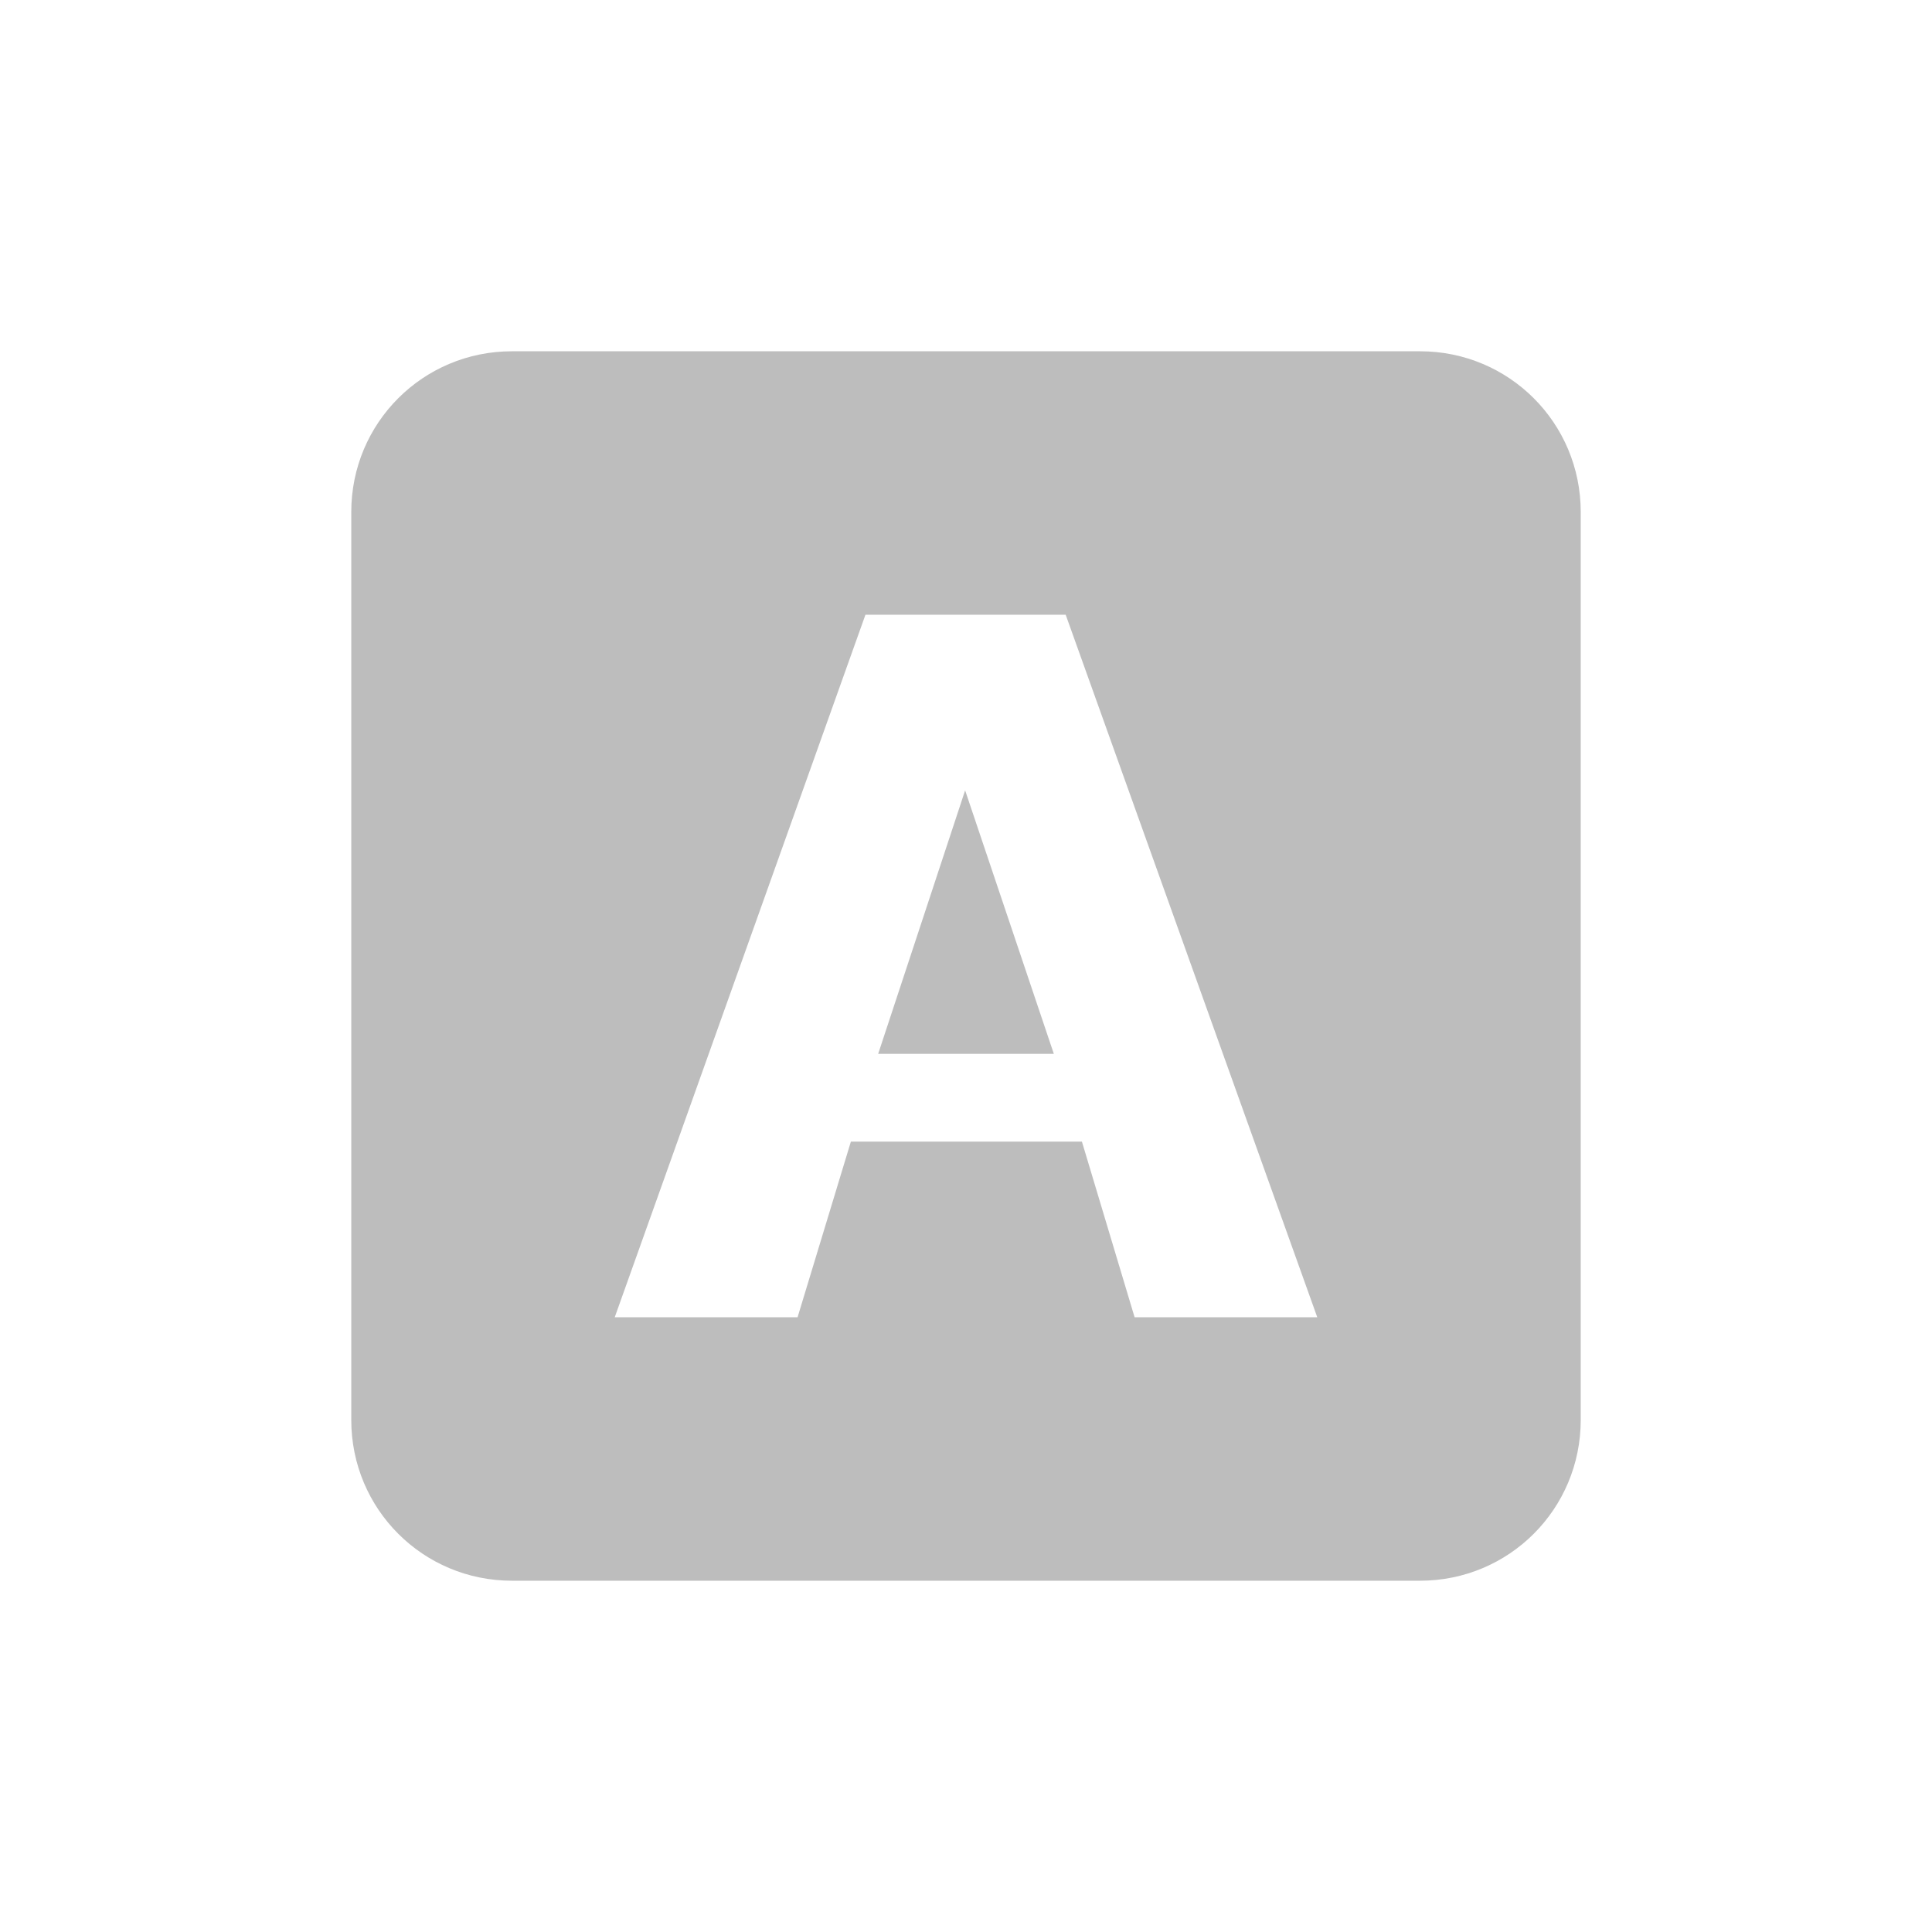 <svg xmlns="http://www.w3.org/2000/svg" width="22" height="22" version="1.1">
 <defs>
  <style id="current-color-scheme" type="text/css">
   .ColorScheme-Text { color:#444444; } .ColorScheme-Highlight { color:#4285f4; } .ColorScheme-NeutralText { color:#ff9800; } .ColorScheme-PositiveText { color:#4caf50; } .ColorScheme-NegativeText { color:#f44336; }
  </style>
 </defs>
 <path style="fill:currentColor;fill-rule:evenodd;opacity:0.35" class="ColorScheme-Text" d="M 5.83 4 C 4.816 4 4 4.816 4 5.83 L 4 16.17 C 4 17.184 4.816 18 5.83 18 L 16.17 18 C 17.184 18 18 17.184 18 16.17 L 18 5.83 C 18 4.816 17.184 4 16.17 4 L 5.83 4 z M 9.855 7 L 12.135 7 L 15 15 L 12.92 15 L 12.32 13 L 9.689 13 L 9.082 15 L 7 15 L 9.855 7 z M 10.99 9 L 10 12 L 12 12 L 10.99 9 z"/>
</svg>
